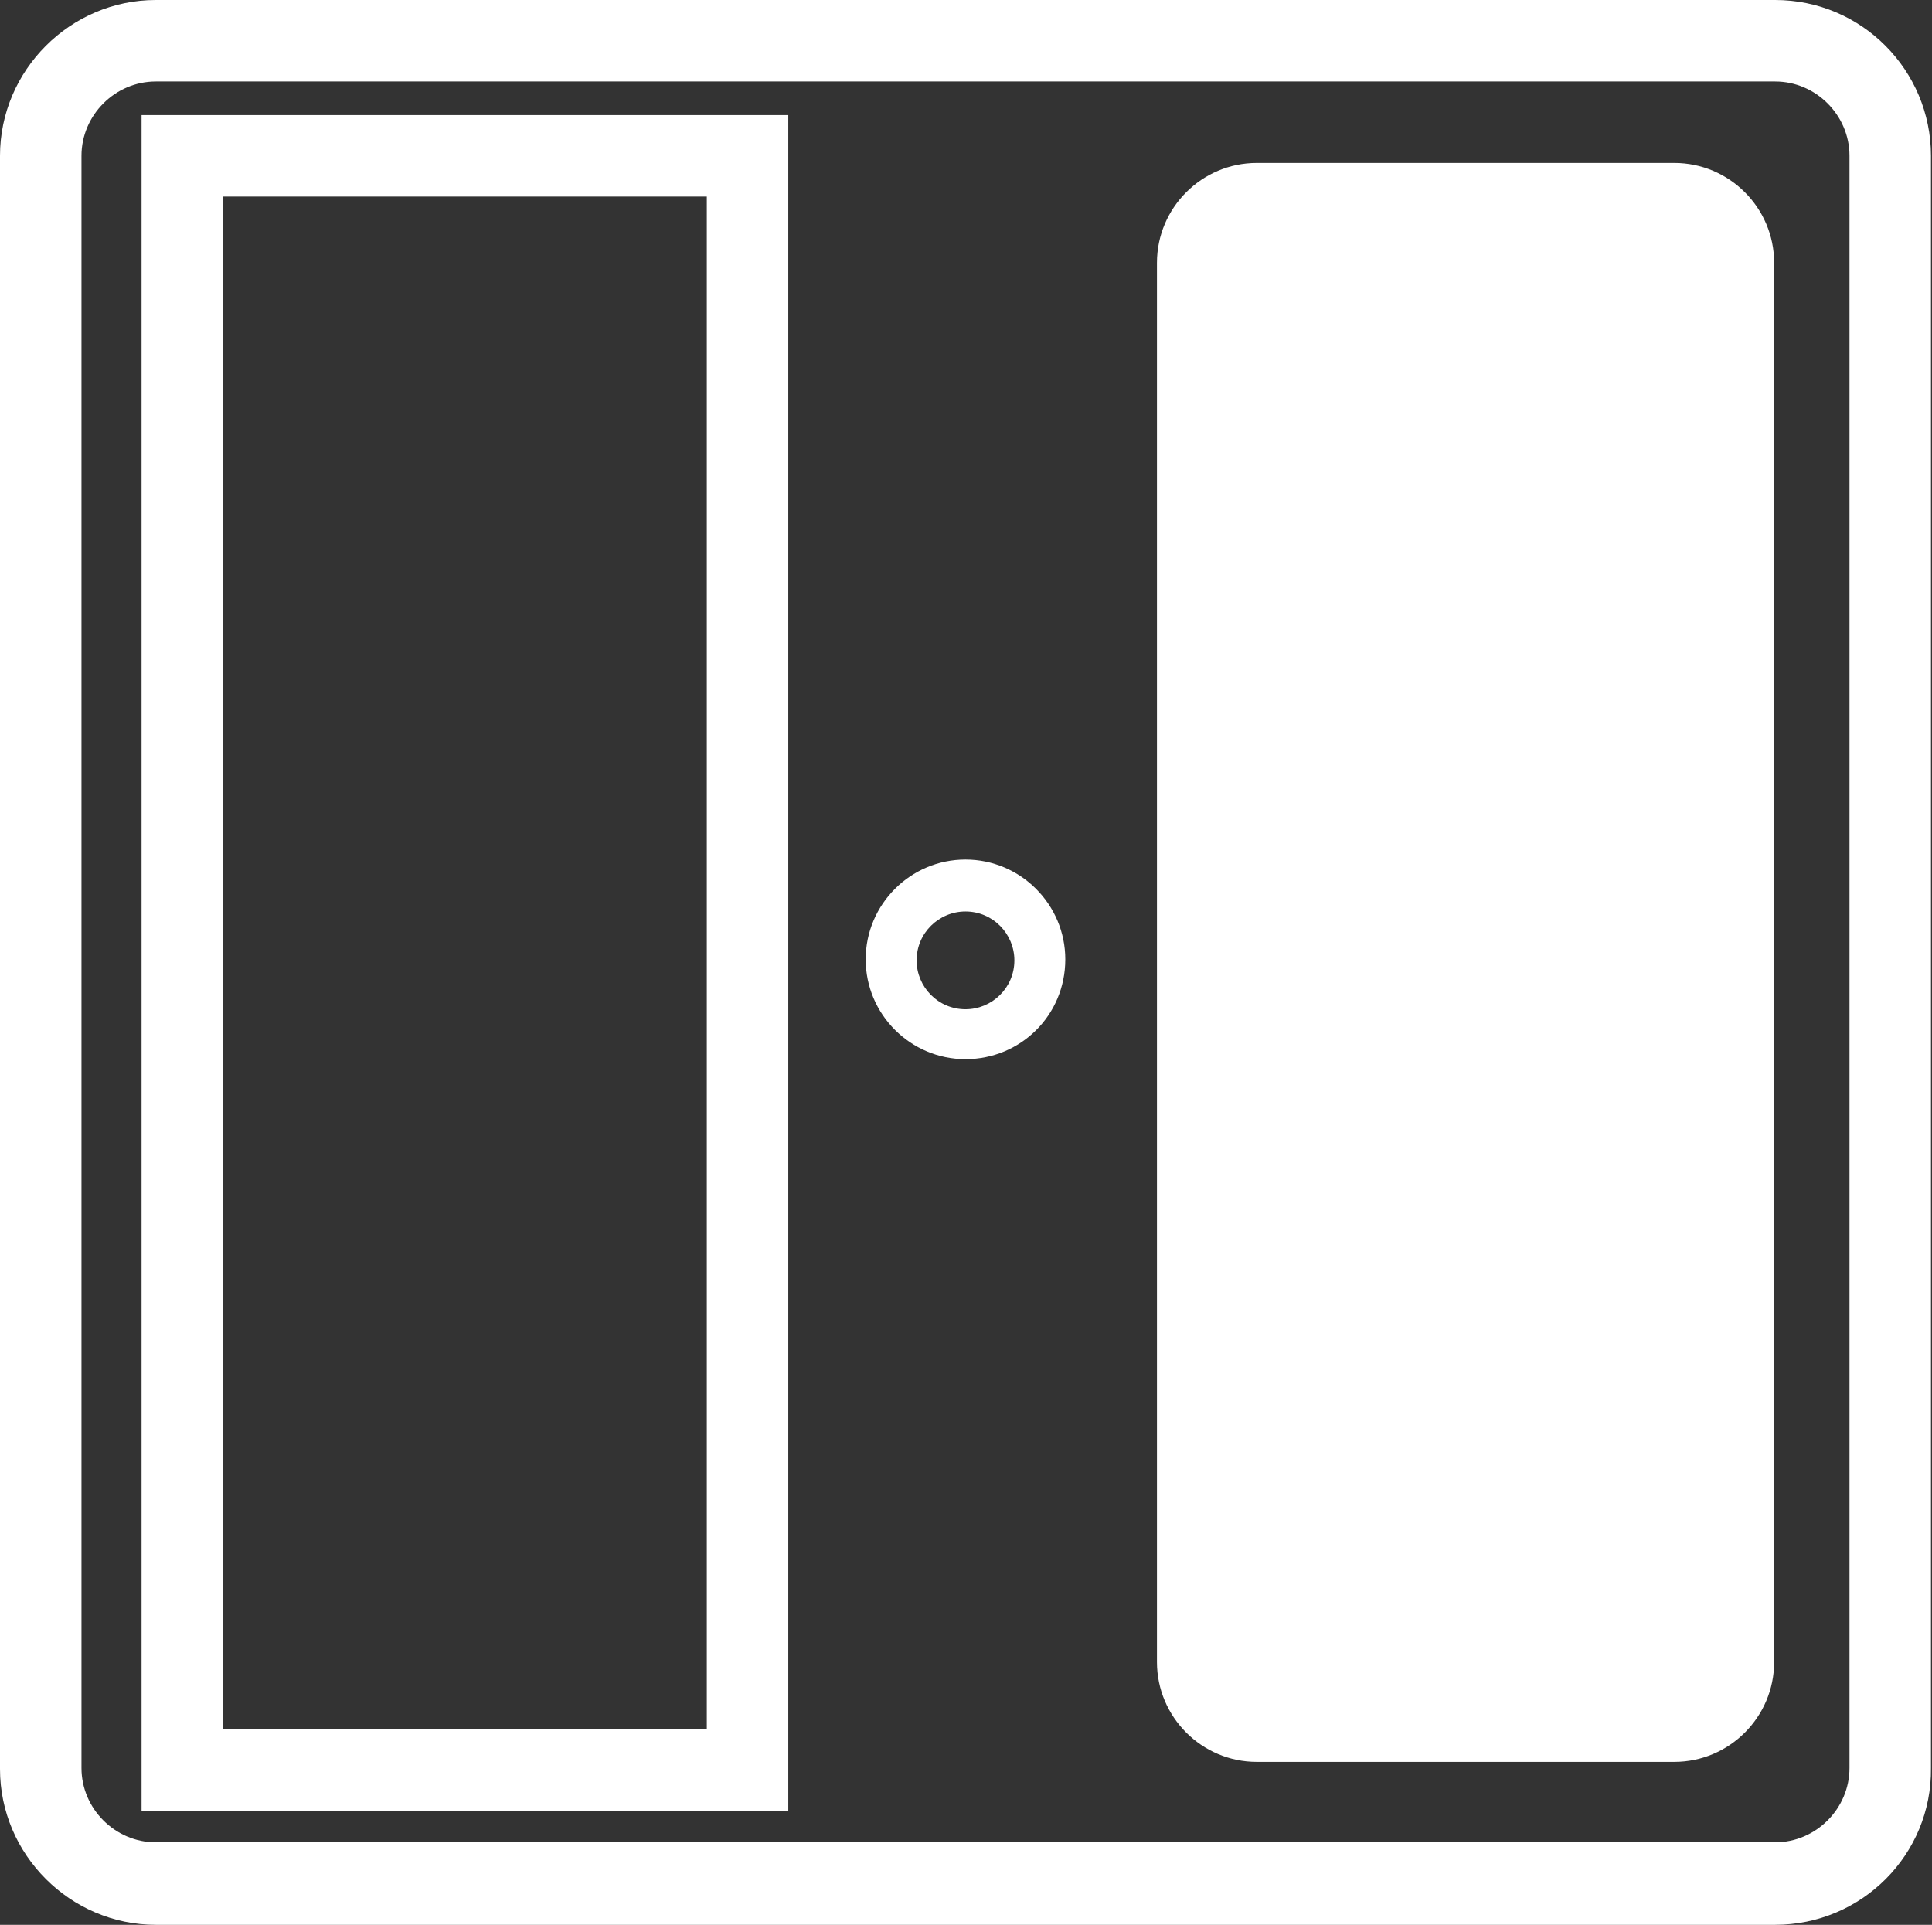 <svg xmlns="http://www.w3.org/2000/svg" xmlns:xlink="http://www.w3.org/1999/xlink" id="Layer_1" x="0px" y="0px" viewBox="0 0 189.7 189" style="enable-background:new 0 0 189.7 189;" xml:space="preserve"><rect x="0" y="0" width="189.7" height="189" fill="#333333" stroke="none"/><style type="text/css">	.st0{fill:#FFFFFF;}</style><g>	<g>		<path class="st0" d="M174.3,189h-159C6.9,189,0,182.1,0,173.7V15.3C0,6.9,6.9,0,15.3,0h159c8.5,0,15.3,6.9,15.3,15.3v158.3   C189.7,182.1,182.8,189,174.3,189z M15.3,8c-4,0-7.3,3.3-7.3,7.3v158.3c0,4,3.3,7.3,7.3,7.3h159c4,0,7.3-3.3,7.3-7.3V15.3   c0-4-3.3-7.3-7.3-7.3H15.3z"></path>		<path class="st0" d="M174.2,163.2c0,5.4-4.4,9.8-9.8,9.8h-41c-5.4,0-9.8-4.4-9.8-9.8V25.8c0-5.4,4.4-9.8,9.8-9.8h41   c5.4,0,9.8,4.4,9.8,9.8V163.2z"></path>	</g>	<path class="st0" d="M94.8,104c-5.4,0-9.8-4.4-9.8-9.8c0-5.4,4.4-9.8,9.8-9.8s9.8,4.4,9.8,9.8C104.6,99.7,100.2,104,94.8,104z   M94.8,89.5c-2.6,0-4.8,2.1-4.8,4.8c0,2.6,2.1,4.8,4.8,4.8c2.6,0,4.8-2.1,4.8-4.8C99.6,91.7,97.5,89.5,94.8,89.5z"></path>	<path class="st0" d="M77.4,177.8H13.9V11.3h63.5V177.8z M21.9,169.8h47.5V19.3H21.9V169.8z"></path></g></svg>